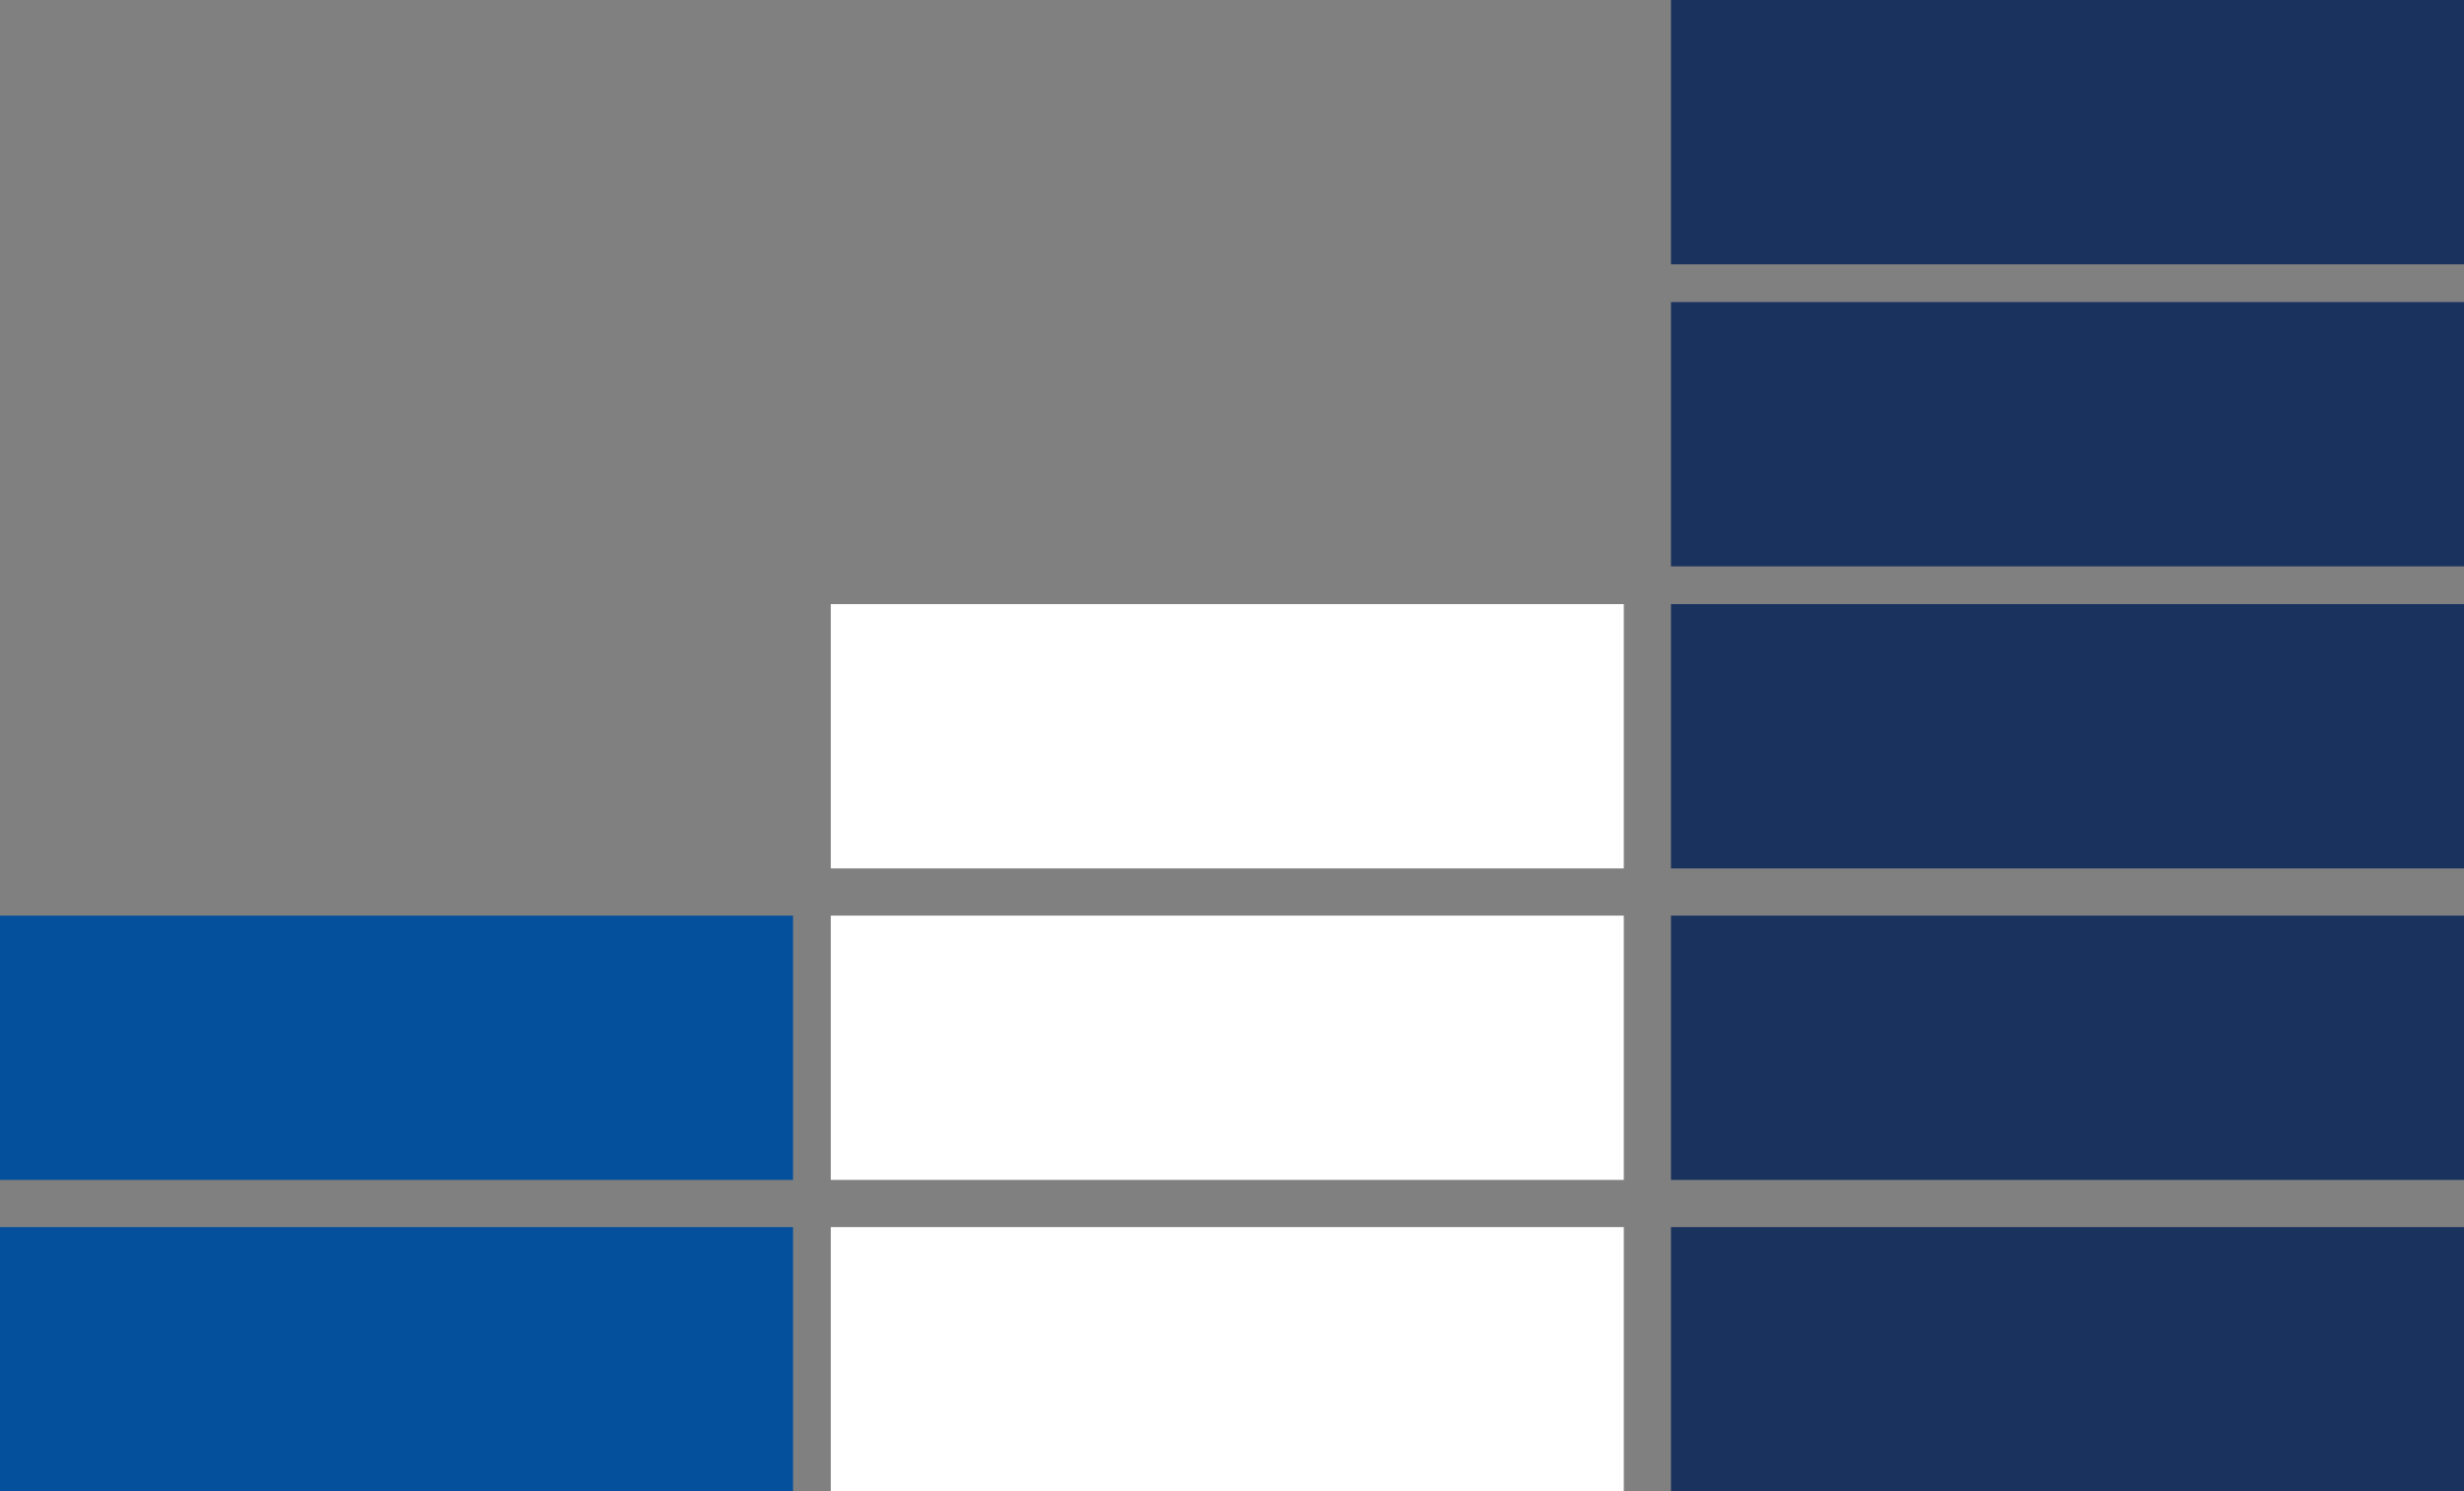 <?xml version="1.0" encoding="UTF-8"?>
<svg width="261px" height="158px" viewBox="0 0 261 158" version="1.1" xmlns="http://www.w3.org/2000/svg" xmlns:xlink="http://www.w3.org/1999/xlink">
    <rect x="0" y="0" width="261" height="158" fill="#808080" stroke="none"/>
    <!-- Generator: Sketch 49.1 (51147) - http://www.bohemiancoding.com/sketch -->
    <title>Charts</title>
    <desc>Created with Sketch.</desc>
    <defs></defs>
    <g id="5.0_Info&amp;Downloads" stroke="none" stroke-width="1" fill="none" fill-rule="evenodd">
        <g id="Info&amp;downloads" transform="translate(-700, -2001)">
            <g id="Cross-links" transform="translate(270, 1906)">
                <g id="Finiance" transform="translate(380, 0)">
                    <g id="Charts" transform="translate(50, 95)">
                        <polygon id="Fill-1" fill="#FFFFFF" points="88 125 172 125 172 97 88 97"></polygon>
                        <polygon id="Fill-2" fill="#FFFFFF" points="88 158 172 158 172 130 88 130"></polygon>
                        <polygon id="Fill-4" fill="#FFFFFF" points="88 92 172 92 172 64 88 64"></polygon>
                        <polygon id="Fill-5" fill="#1A325E" points="177 125 261 125 261 97 177 97"></polygon>
                        <polygon id="Fill-6" fill="#1A325E" points="177 158 261 158 261 130 177 130"></polygon>
                        <polygon id="Fill-7" fill="#1A325E" points="177 92 261 92 261 64 177 64"></polygon>
                        <polygon id="Fill-8" fill="#1A325E" points="177 60 261 60 261 32 177 32"></polygon>
                        <polygon id="Fill-9" fill="#1A325E" points="177 28 261 28 261 0 177 0"></polygon>
                        <polygon id="Fill-11" fill="#05509D" points="0 125 84 125 84 97 0 97"></polygon>
                        <polygon id="Fill-12" fill="#05509D" points="0 158 84 158 84 130 0 130"></polygon>
                    </g>
                </g>
            </g>
        </g>
    </g>
</svg>
